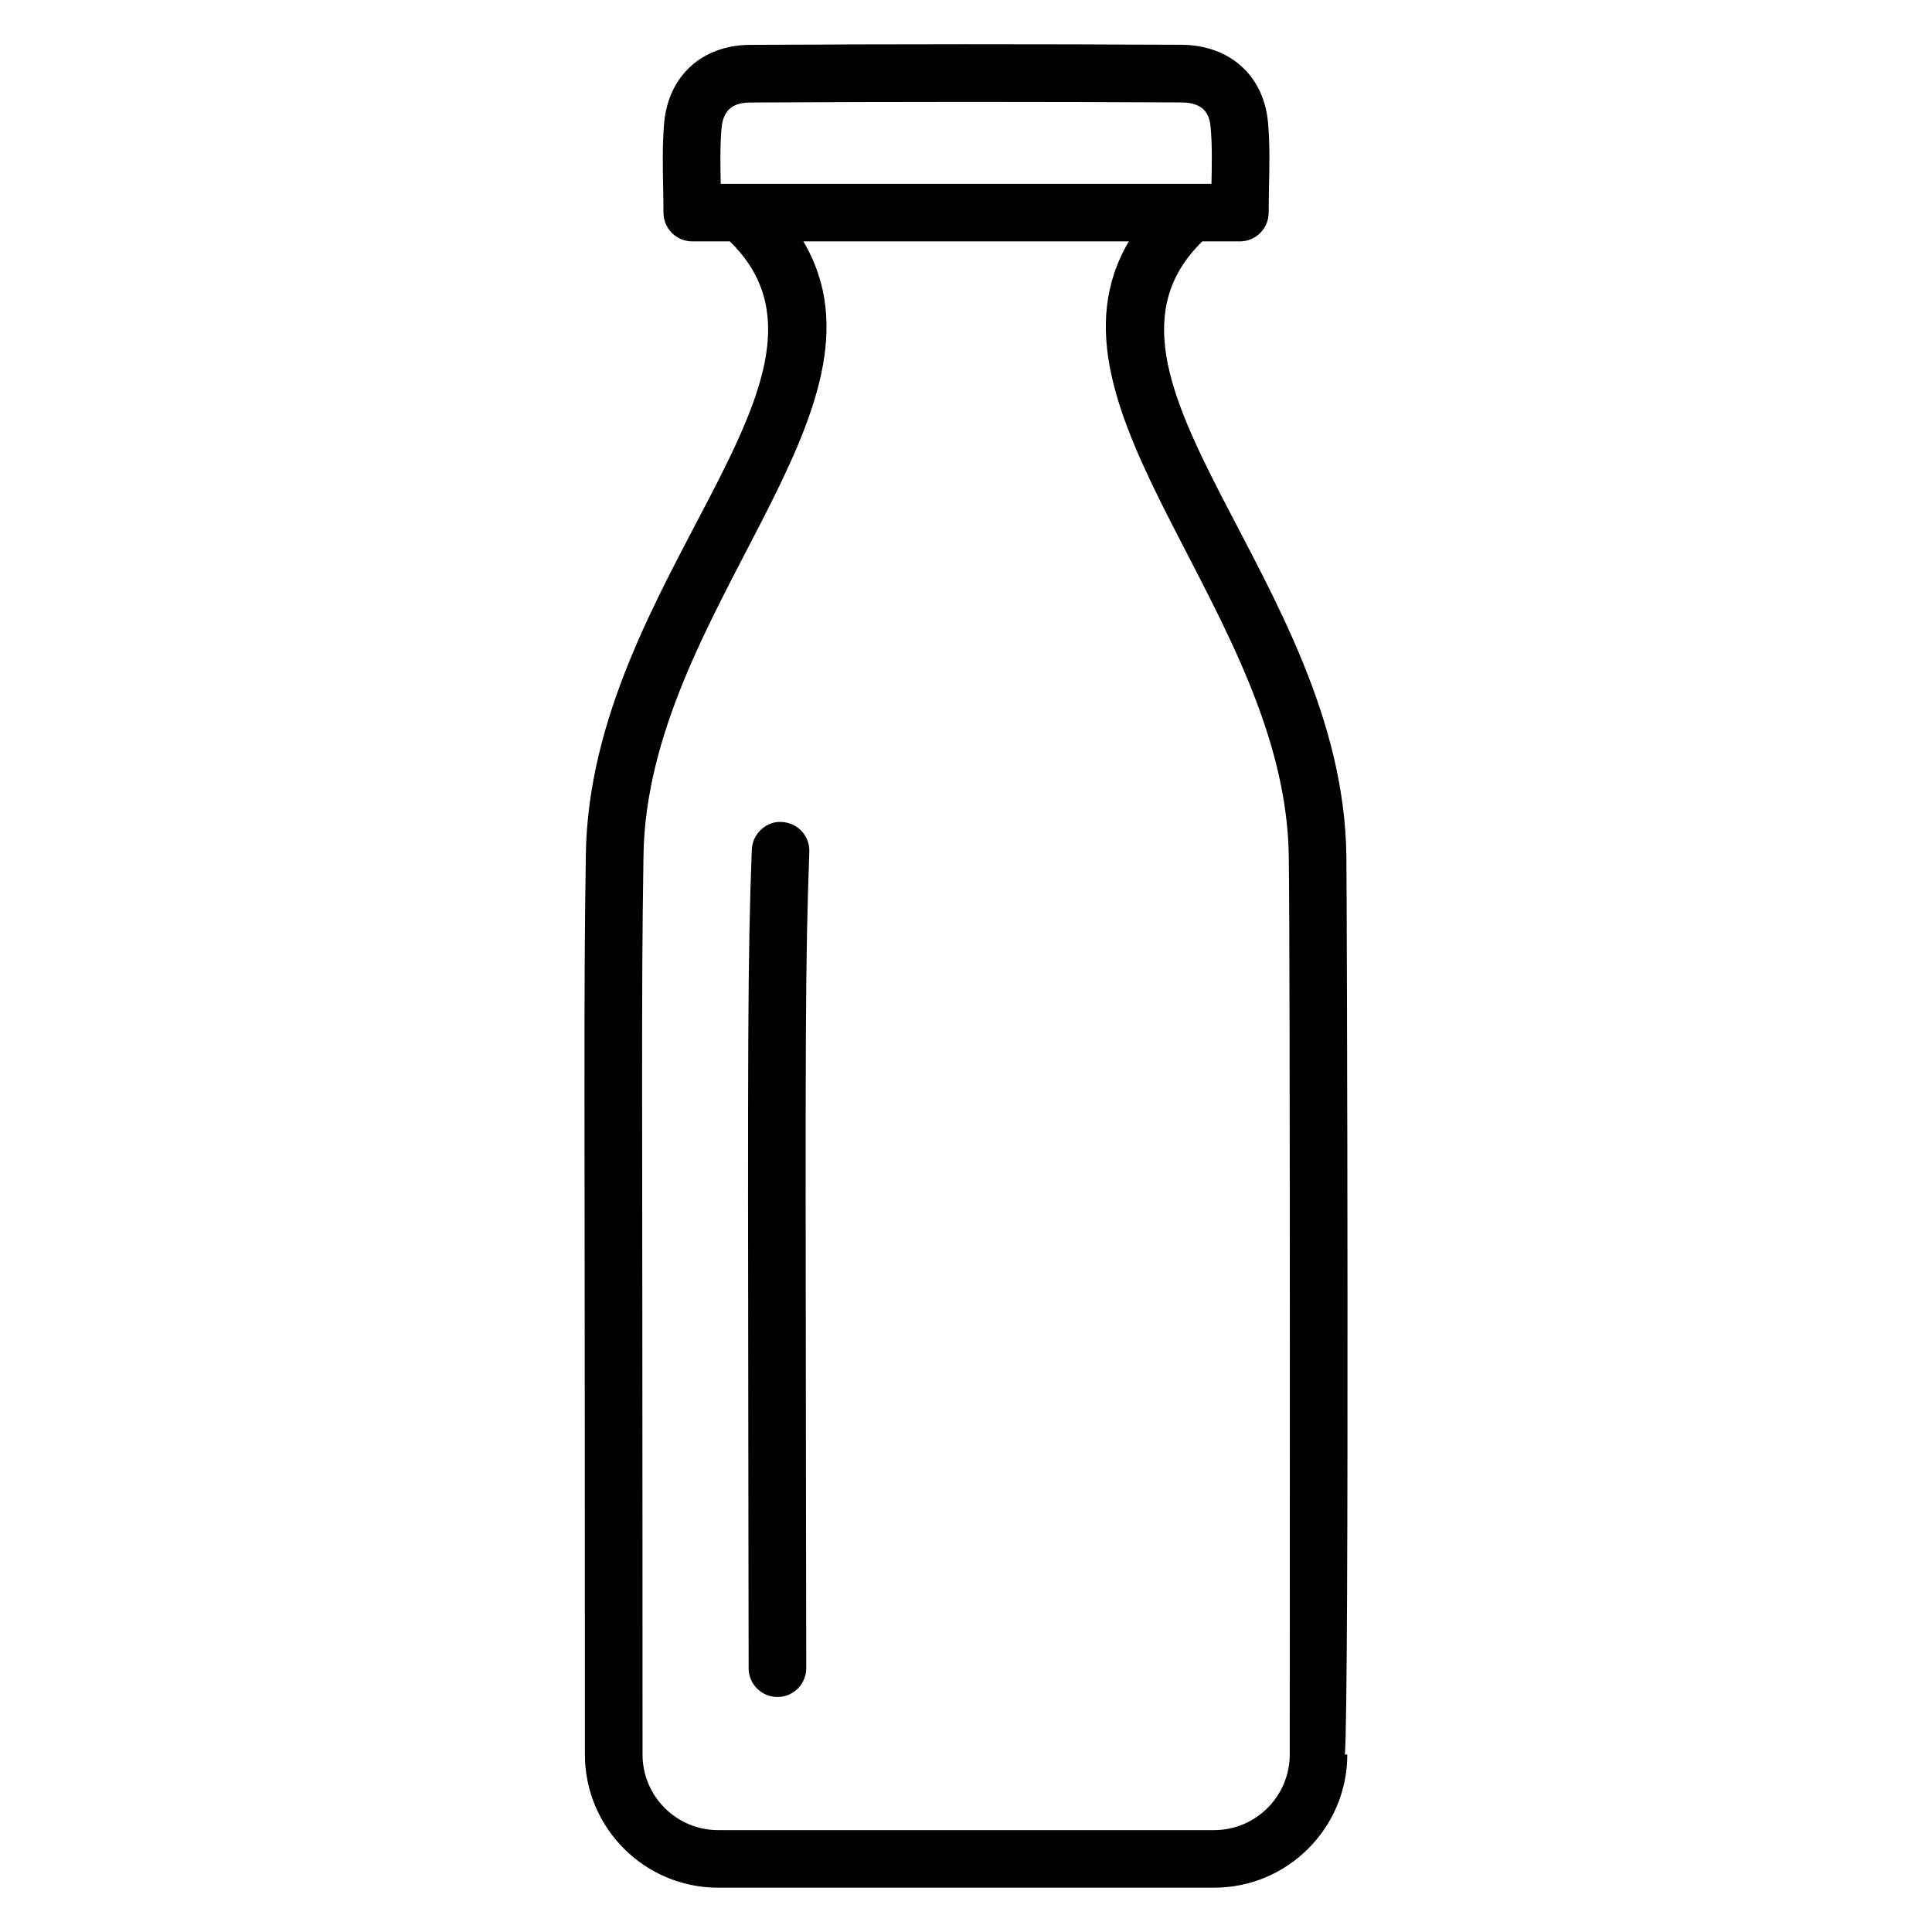 <?xml version="1.0" encoding="UTF-8"?>
<!-- Uploaded to: ICON Repo, www.iconrepo.com, Generator: ICON Repo Mixer Tools -->
<svg fill="#000000" width="800px" height="800px" version="1.1" viewBox="144 144 512 512" xmlns="http://www.w3.org/2000/svg">
 <g>
  <path d="m500.8 370.78c-0.922-72.719-74.688-127.3-38.164-162.81h9.941c4.219 0 7.633-3.414 7.633-7.633 0-2.461 0.051-4.875 0.098-7.254 0.113-5.398 0.23-10.988-0.262-16.543-1.098-12.492-10.109-20.605-22.969-20.672-38.102-0.203-76.207-0.195-114.32 0.023-12.777 0.074-21.715 8.281-22.766 20.91-0.469 5.562-0.359 11.113-0.254 16.488 0.047 2.316 0.09 4.668 0.09 7.047 0 4.219 3.414 7.633 7.633 7.633h9.953c36.543 35.613-37.242 89.363-38.16 162.79-0.625 42.402-0.246 51.047-0.246 238.2 0 19.465 15.832 35.297 35.297 35.297h131.45c19.465 0 35.297-15.832 35.297-35.297h-0.641c1.188-14.715 0.539-228.3 0.398-238.19zm-165.8-178.07c-0.105-5.106-0.188-9.938 0.203-14.625 0.402-4.754 2.758-6.887 7.648-6.918 38.062-0.215 76.109-0.215 114.16-0.023 6.387 0.031 7.543 3.422 7.836 6.731 0.41 4.719 0.312 9.633 0.207 14.836h-130.05zm150.79 416.26c0 11.047-8.984 20.031-20.031 20.031h-131.45c-11.047 0-20.031-8.984-20.031-20.031 0-187.88-0.379-195.74 0.246-238 0.82-65.137 68.934-118.02 42.371-163h86.258c-26.426 44.785 41.562 98.465 42.387 163.02 0.418 28.508 0.25 235.97 0.25 237.98z"/>
  <path d="m351.15 361.84c-4.047-0.312-7.762 3.125-7.918 7.336-1.102 28.918-1.066 51.371-0.918 159.28l0.082 57.641c0.008 4.211 3.422 7.625 7.633 7.625h0.008c4.219-0.008 7.633-3.43 7.625-7.641l-0.082-57.648c-0.148-107.66-0.188-130.07 0.902-158.68 0.168-4.207-3.117-7.758-7.332-7.914z"/>
 </g>
</svg>